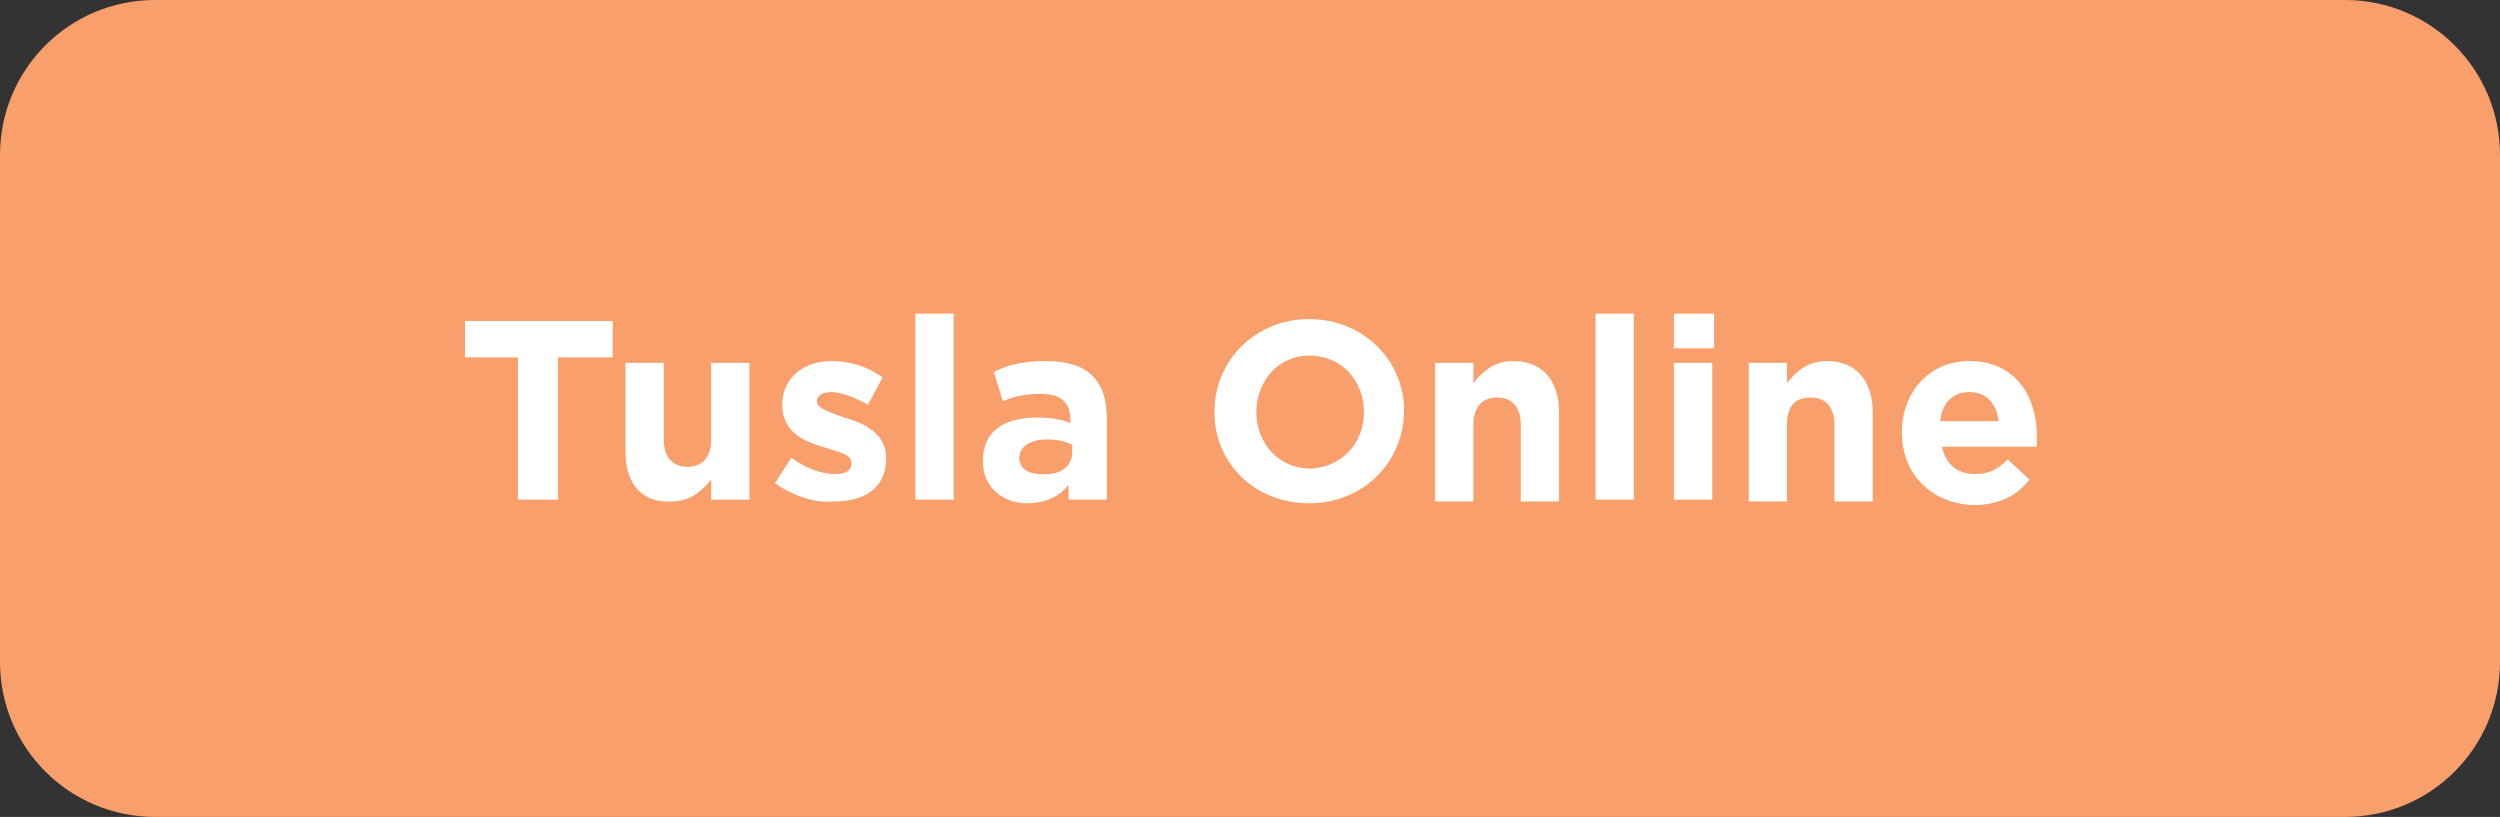 <?xml version="1.0" encoding="utf-8"?>
<!-- Generator: Adobe Illustrator 26.5.0, SVG Export Plug-In . SVG Version: 6.00 Build 0)  -->
<svg version="1.1" id="Layer_1" xmlns="http://www.w3.org/2000/svg" xmlns:xlink="http://www.w3.org/1999/xlink" x="0px" y="0px"
	 viewBox="0 0 137.1 44.8" style="enable-background:new 0 0 137.1 44.8;" xml:space="preserve">
<rect x="0" y="0" width="137.1" height="44.8" fill="#333333" stroke="none"/>
<style type="text/css">
	.st0{fill:#3CBEB4;}
	.st1{fill:#FFFFFF;}
	.st2{fill:#AD9BCA;}
	.st3{fill:#9DCB3B;}
	.st4{fill:#F89F6B;}
</style>
<path class="st4" d="M128.6,44.8H8.5C3.8,44.8,0,41,0,36.3L0,8.5C0,3.8,3.8,0,8.5,0l120.1,0c4.7,0,8.5,3.8,8.5,8.5v27.8
	C137.1,41,133.3,44.8,128.6,44.8z"/>
<g>
	<path class="st1" d="M28.5,19.6h-3v-2h8.1v2h-3v7.8h-2.2V19.6z"/>
	<path class="st1" d="M34.3,24.8v-4.9h2.1v4.2c0,1,0.5,1.5,1.3,1.5s1.3-0.5,1.3-1.5v-4.2h2.1v7.5h-2.1v-1.1
		c-0.5,0.6-1.1,1.2-2.2,1.2C35.2,27.6,34.3,26.5,34.3,24.8z"/>
	<path class="st1" d="M42.5,26.5l0.9-1.4c0.8,0.6,1.7,0.9,2.4,0.9c0.6,0,0.9-0.2,0.9-0.6v0c0-0.5-0.7-0.6-1.6-0.9
		c-1-0.3-2.2-0.8-2.2-2.3v0c0-1.5,1.2-2.4,2.7-2.4c1,0,2,0.3,2.8,0.9l-0.8,1.5c-0.7-0.4-1.5-0.7-2-0.7c-0.5,0-0.8,0.2-0.8,0.5v0
		c0,0.4,0.7,0.6,1.5,0.9c1.1,0.3,2.3,0.9,2.3,2.2v0c0,1.7-1.2,2.4-2.9,2.4C44.7,27.6,43.5,27.2,42.5,26.5z"/>
	<path class="st1" d="M50.2,17.2h2.1v10.2h-2.1V17.2z"/>
	<path class="st1" d="M53.9,25.3L53.9,25.3c0-1.7,1.2-2.4,3-2.4c0.8,0,1.3,0.1,1.8,0.3V23c0-0.9-0.5-1.4-1.6-1.4
		c-0.8,0-1.4,0.1-2.1,0.4l-0.5-1.6c0.8-0.4,1.6-0.6,2.9-0.6c1.2,0,2,0.3,2.5,0.8c0.6,0.6,0.8,1.4,0.8,2.4v4.4h-2.1v-0.8
		c-0.5,0.6-1.2,1-2.3,1C55.1,27.6,53.9,26.8,53.9,25.3z M58.8,24.8v-0.4c-0.4-0.2-0.8-0.3-1.4-0.3c-0.9,0-1.5,0.4-1.5,1v0
		c0,0.6,0.5,0.9,1.2,0.9C58.1,26.1,58.8,25.6,58.8,24.8z"/>
	<path class="st1" d="M66.6,22.6L66.6,22.6c0-2.8,2.2-5.1,5.2-5.1s5.2,2.3,5.2,5v0c0,2.8-2.2,5.1-5.2,5.1
		C68.8,27.6,66.6,25.4,66.6,22.6z M74.8,22.6L74.8,22.6c0-1.7-1.2-3.1-3-3.1c-1.7,0-2.9,1.4-2.9,3.1v0c0,1.7,1.2,3.1,3,3.1
		C73.6,25.6,74.8,24.3,74.8,22.6z"/>
	<path class="st1" d="M78.7,19.9h2.1V21c0.5-0.6,1.1-1.2,2.2-1.2c1.6,0,2.5,1.1,2.5,2.8v4.9h-2.1v-4.2c0-1-0.5-1.5-1.3-1.5
		c-0.8,0-1.3,0.5-1.3,1.5v4.2h-2.1V19.9z"/>
	<path class="st1" d="M87.5,17.2h2.1v10.2h-2.1V17.2z"/>
	<path class="st1" d="M91.7,17.2H94v1.9h-2.2V17.2z M91.8,19.9h2.1v7.5h-2.1V19.9z"/>
	<path class="st1" d="M95.9,19.9H98V21c0.5-0.6,1.1-1.2,2.2-1.2c1.6,0,2.5,1.1,2.5,2.8v4.9h-2.1v-4.2c0-1-0.5-1.5-1.3-1.5
		S98,22.2,98,23.3v4.2h-2.1V19.9z"/>
	<path class="st1" d="M104.3,23.7L104.3,23.7c0-2.2,1.5-3.9,3.7-3.9c2.5,0,3.7,1.9,3.7,4.1c0,0.2,0,0.4,0,0.6h-5.2
		c0.2,1,0.9,1.5,1.8,1.5c0.7,0,1.2-0.2,1.8-0.8l1.2,1.1c-0.7,0.9-1.7,1.4-3.1,1.4C105.9,27.6,104.3,26,104.3,23.7z M109.6,23.1
		c-0.1-1-0.7-1.6-1.6-1.6s-1.5,0.6-1.6,1.6H109.6z"/>
</g>
</svg>
